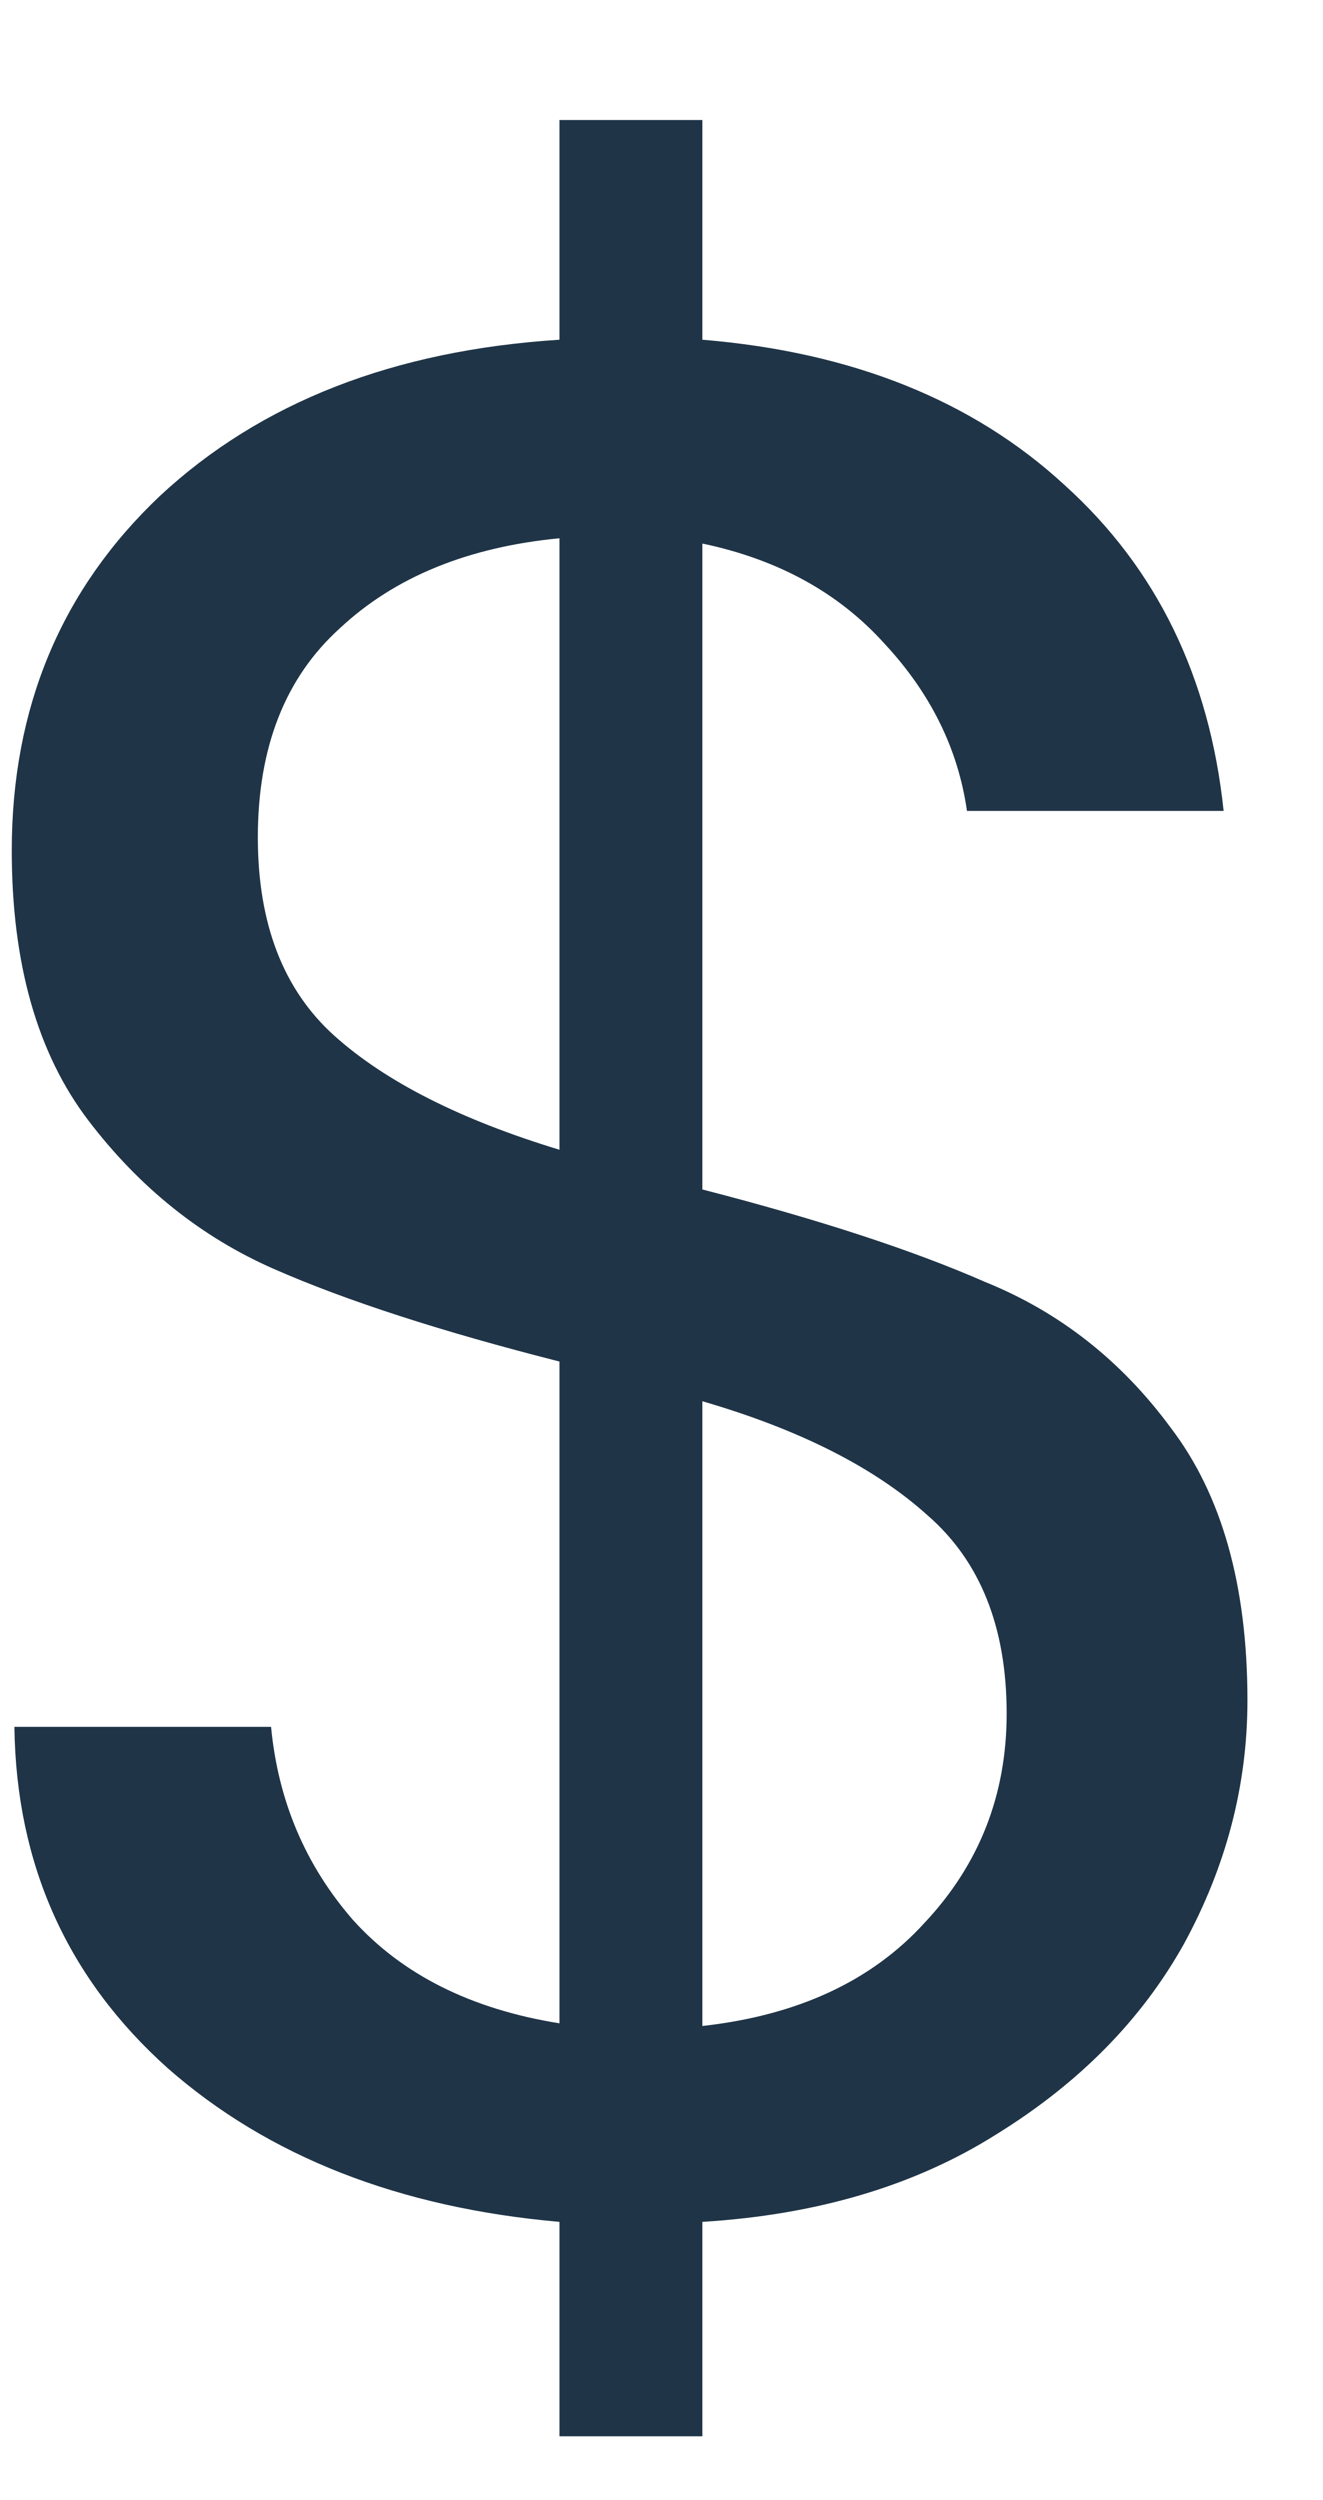 <svg width="9" height="17" viewBox="0 0 9 17" fill="none" xmlns="http://www.w3.org/2000/svg">
<path d="M8.486 11.562C8.486 12.138 8.342 12.69 8.054 13.218C7.766 13.734 7.34 14.166 6.776 14.514C6.224 14.862 5.558 15.06 4.778 15.108V16.566H3.806V15.108C2.714 15.012 1.826 14.664 1.142 14.064C0.458 13.452 0.11 12.678 0.098 11.742H1.844C1.892 12.246 2.078 12.684 2.402 13.056C2.738 13.428 3.206 13.662 3.806 13.758V9.258C3.002 9.054 2.354 8.844 1.862 8.628C1.37 8.412 0.95 8.076 0.602 7.62C0.254 7.164 0.08 6.552 0.08 5.784C0.08 4.812 0.416 4.008 1.088 3.372C1.772 2.736 2.678 2.382 3.806 2.31V0.816H4.778V2.31C5.798 2.394 6.62 2.724 7.244 3.3C7.868 3.864 8.228 4.602 8.324 5.514H6.578C6.518 5.094 6.332 4.716 6.02 4.38C5.708 4.032 5.294 3.804 4.778 3.696V8.088C5.57 8.292 6.212 8.502 6.704 8.718C7.208 8.922 7.628 9.252 7.964 9.708C8.312 10.164 8.486 10.782 8.486 11.562ZM1.754 5.694C1.754 6.282 1.928 6.732 2.276 7.044C2.624 7.356 3.134 7.614 3.806 7.818V3.66C3.182 3.72 2.684 3.924 2.312 4.272C1.94 4.608 1.754 5.082 1.754 5.694ZM4.778 13.776C5.426 13.704 5.93 13.47 6.29 13.074C6.662 12.678 6.848 12.204 6.848 11.652C6.848 11.064 6.668 10.614 6.308 10.302C5.948 9.978 5.438 9.72 4.778 9.528V13.776Z" fill="#1F3447"/>
</svg>
